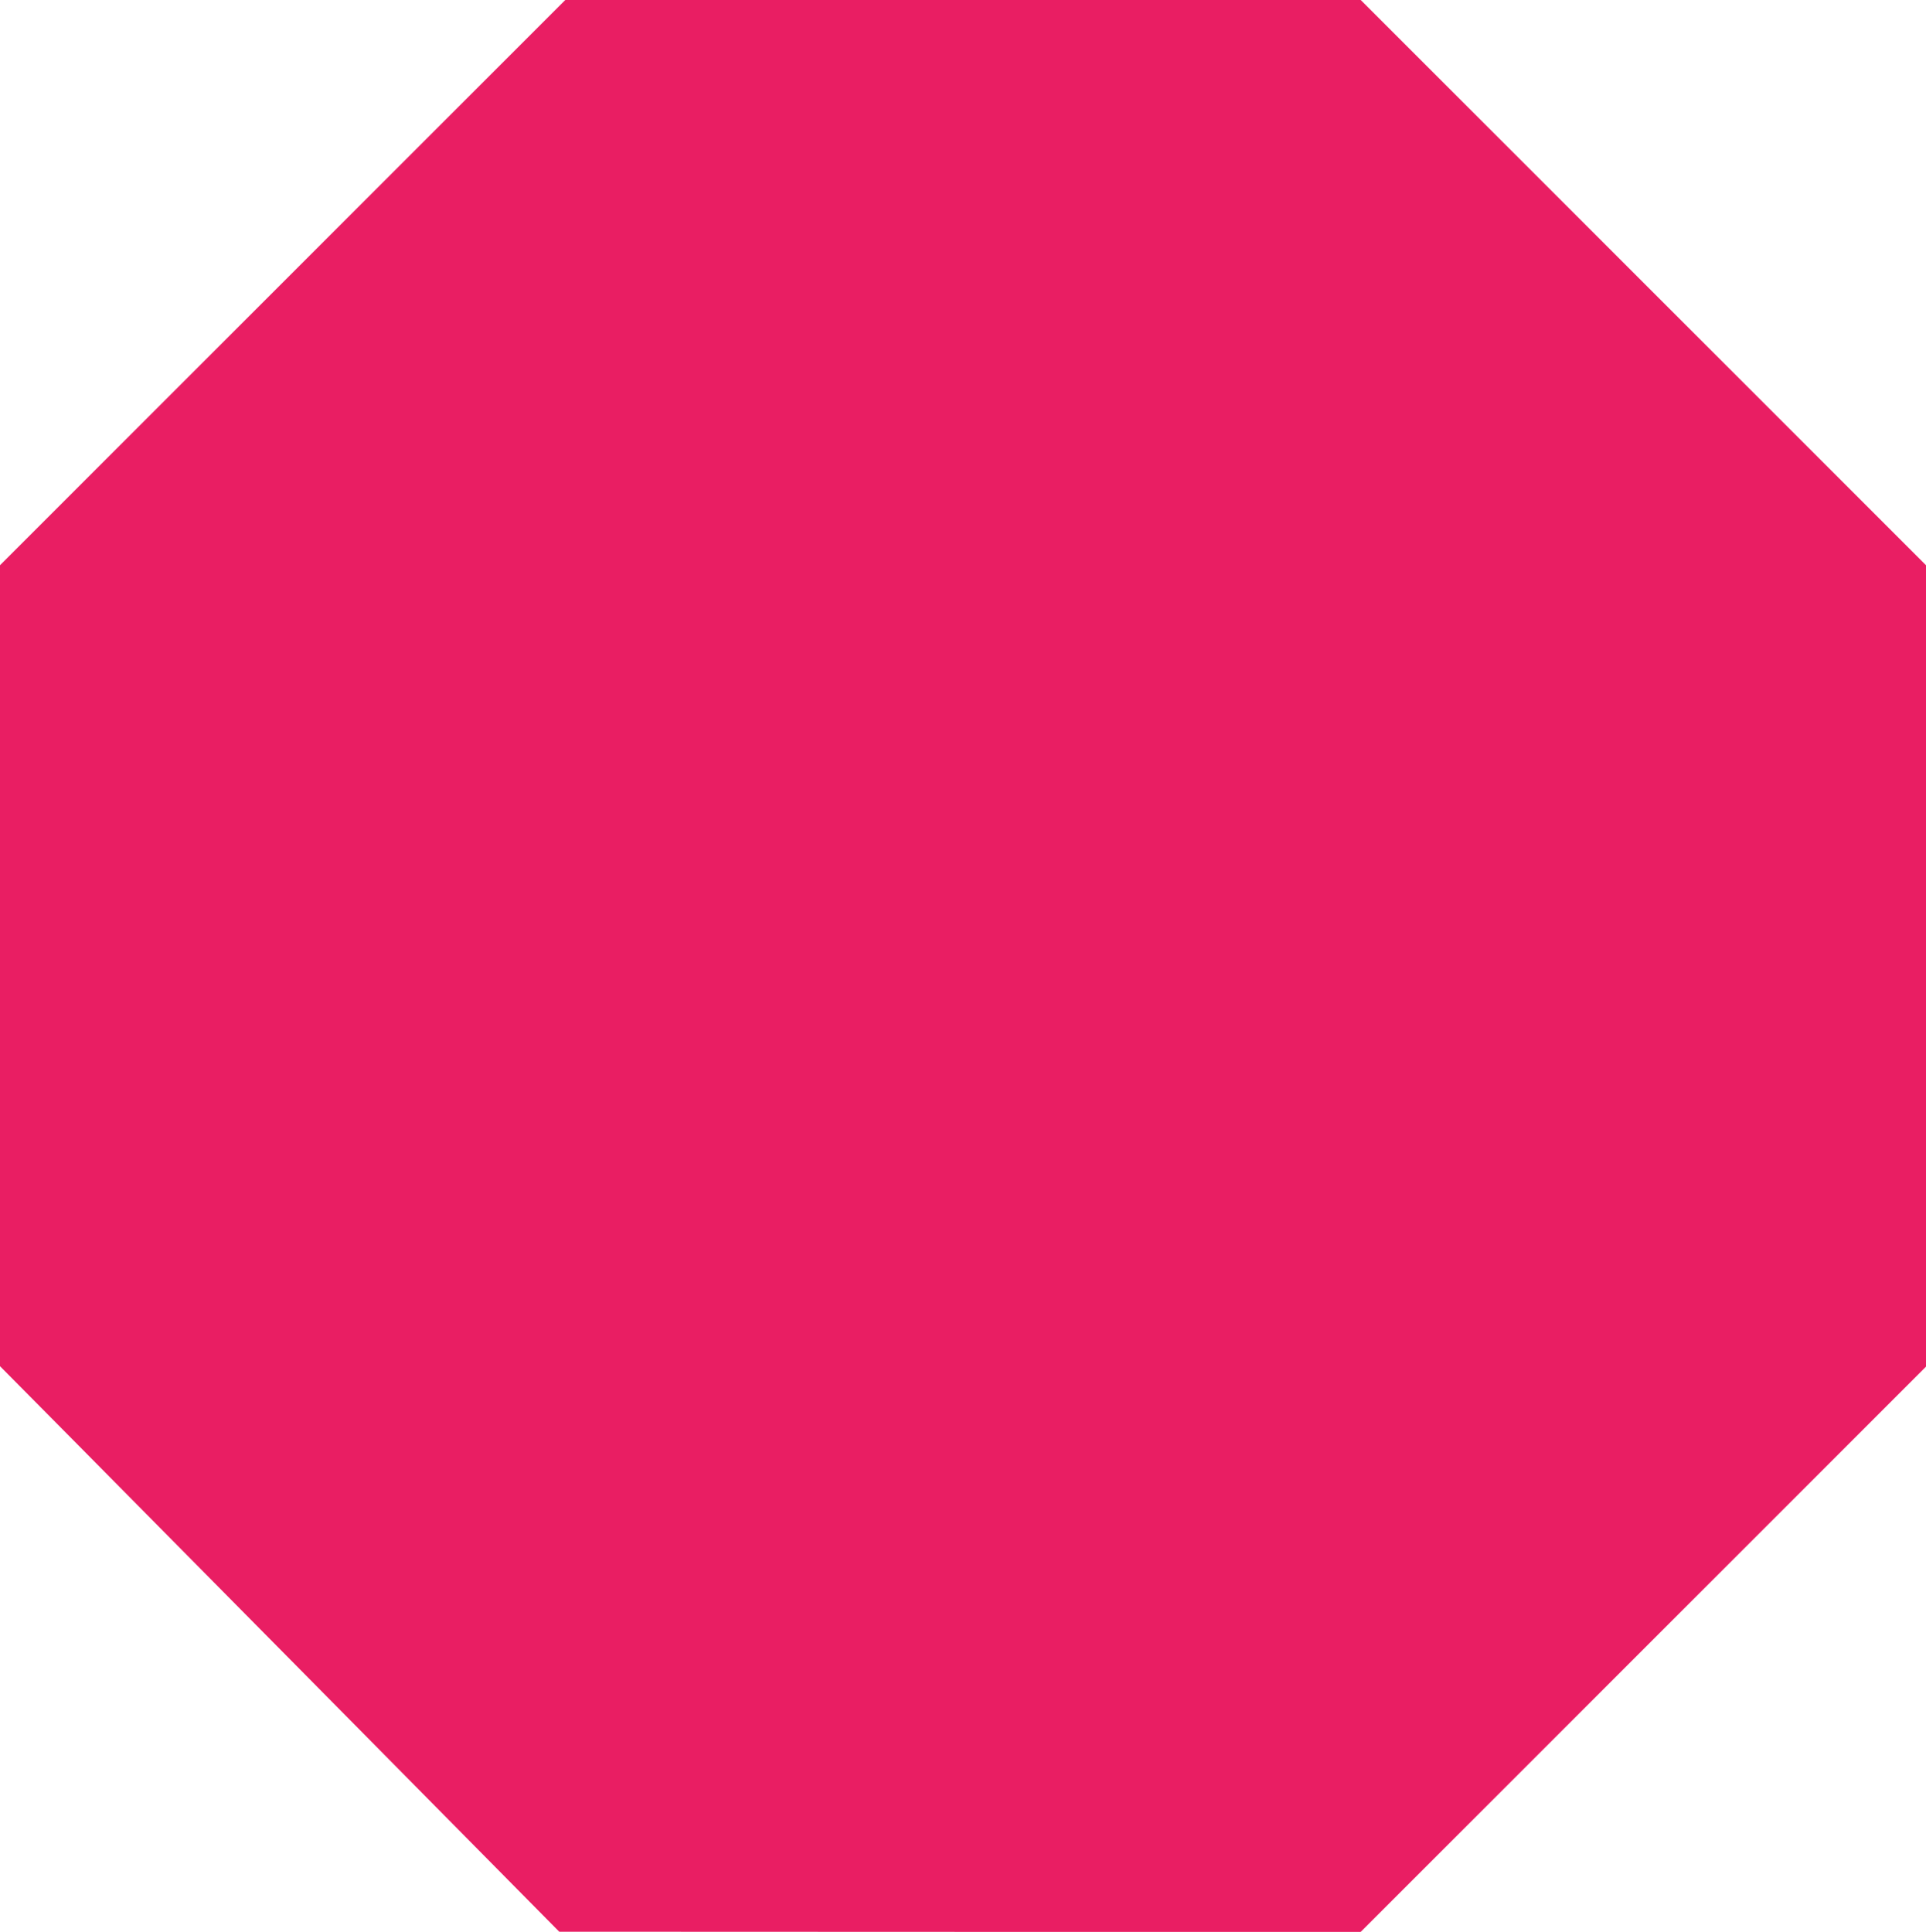<?xml version="1.0" standalone="no"?>
<!DOCTYPE svg PUBLIC "-//W3C//DTD SVG 20010904//EN"
 "http://www.w3.org/TR/2001/REC-SVG-20010904/DTD/svg10.dtd">
<svg version="1.0" xmlns="http://www.w3.org/2000/svg"
 width="1276pt" height="1280pt" viewBox="0 0 1276 1280"
 preserveAspectRatio="xMidYMid meet">
<g transform="translate(0,1280) scale(0.1,-0.1)"
fill="#e91e63" stroke="none">
<path d="M1872 10927 l-1872 -1872 0 -2653 0 -2654 521 -526 c287 -290 1120
-1133 1853 -1874 l1331 -1347 2655 -1 2655 0 1872 1872 1873 1873 0 2655 0
2655 -1873 1873 -1872 1872 -2635 0 -2635 0 -1873 -1873z"/>
</g>
</svg>
